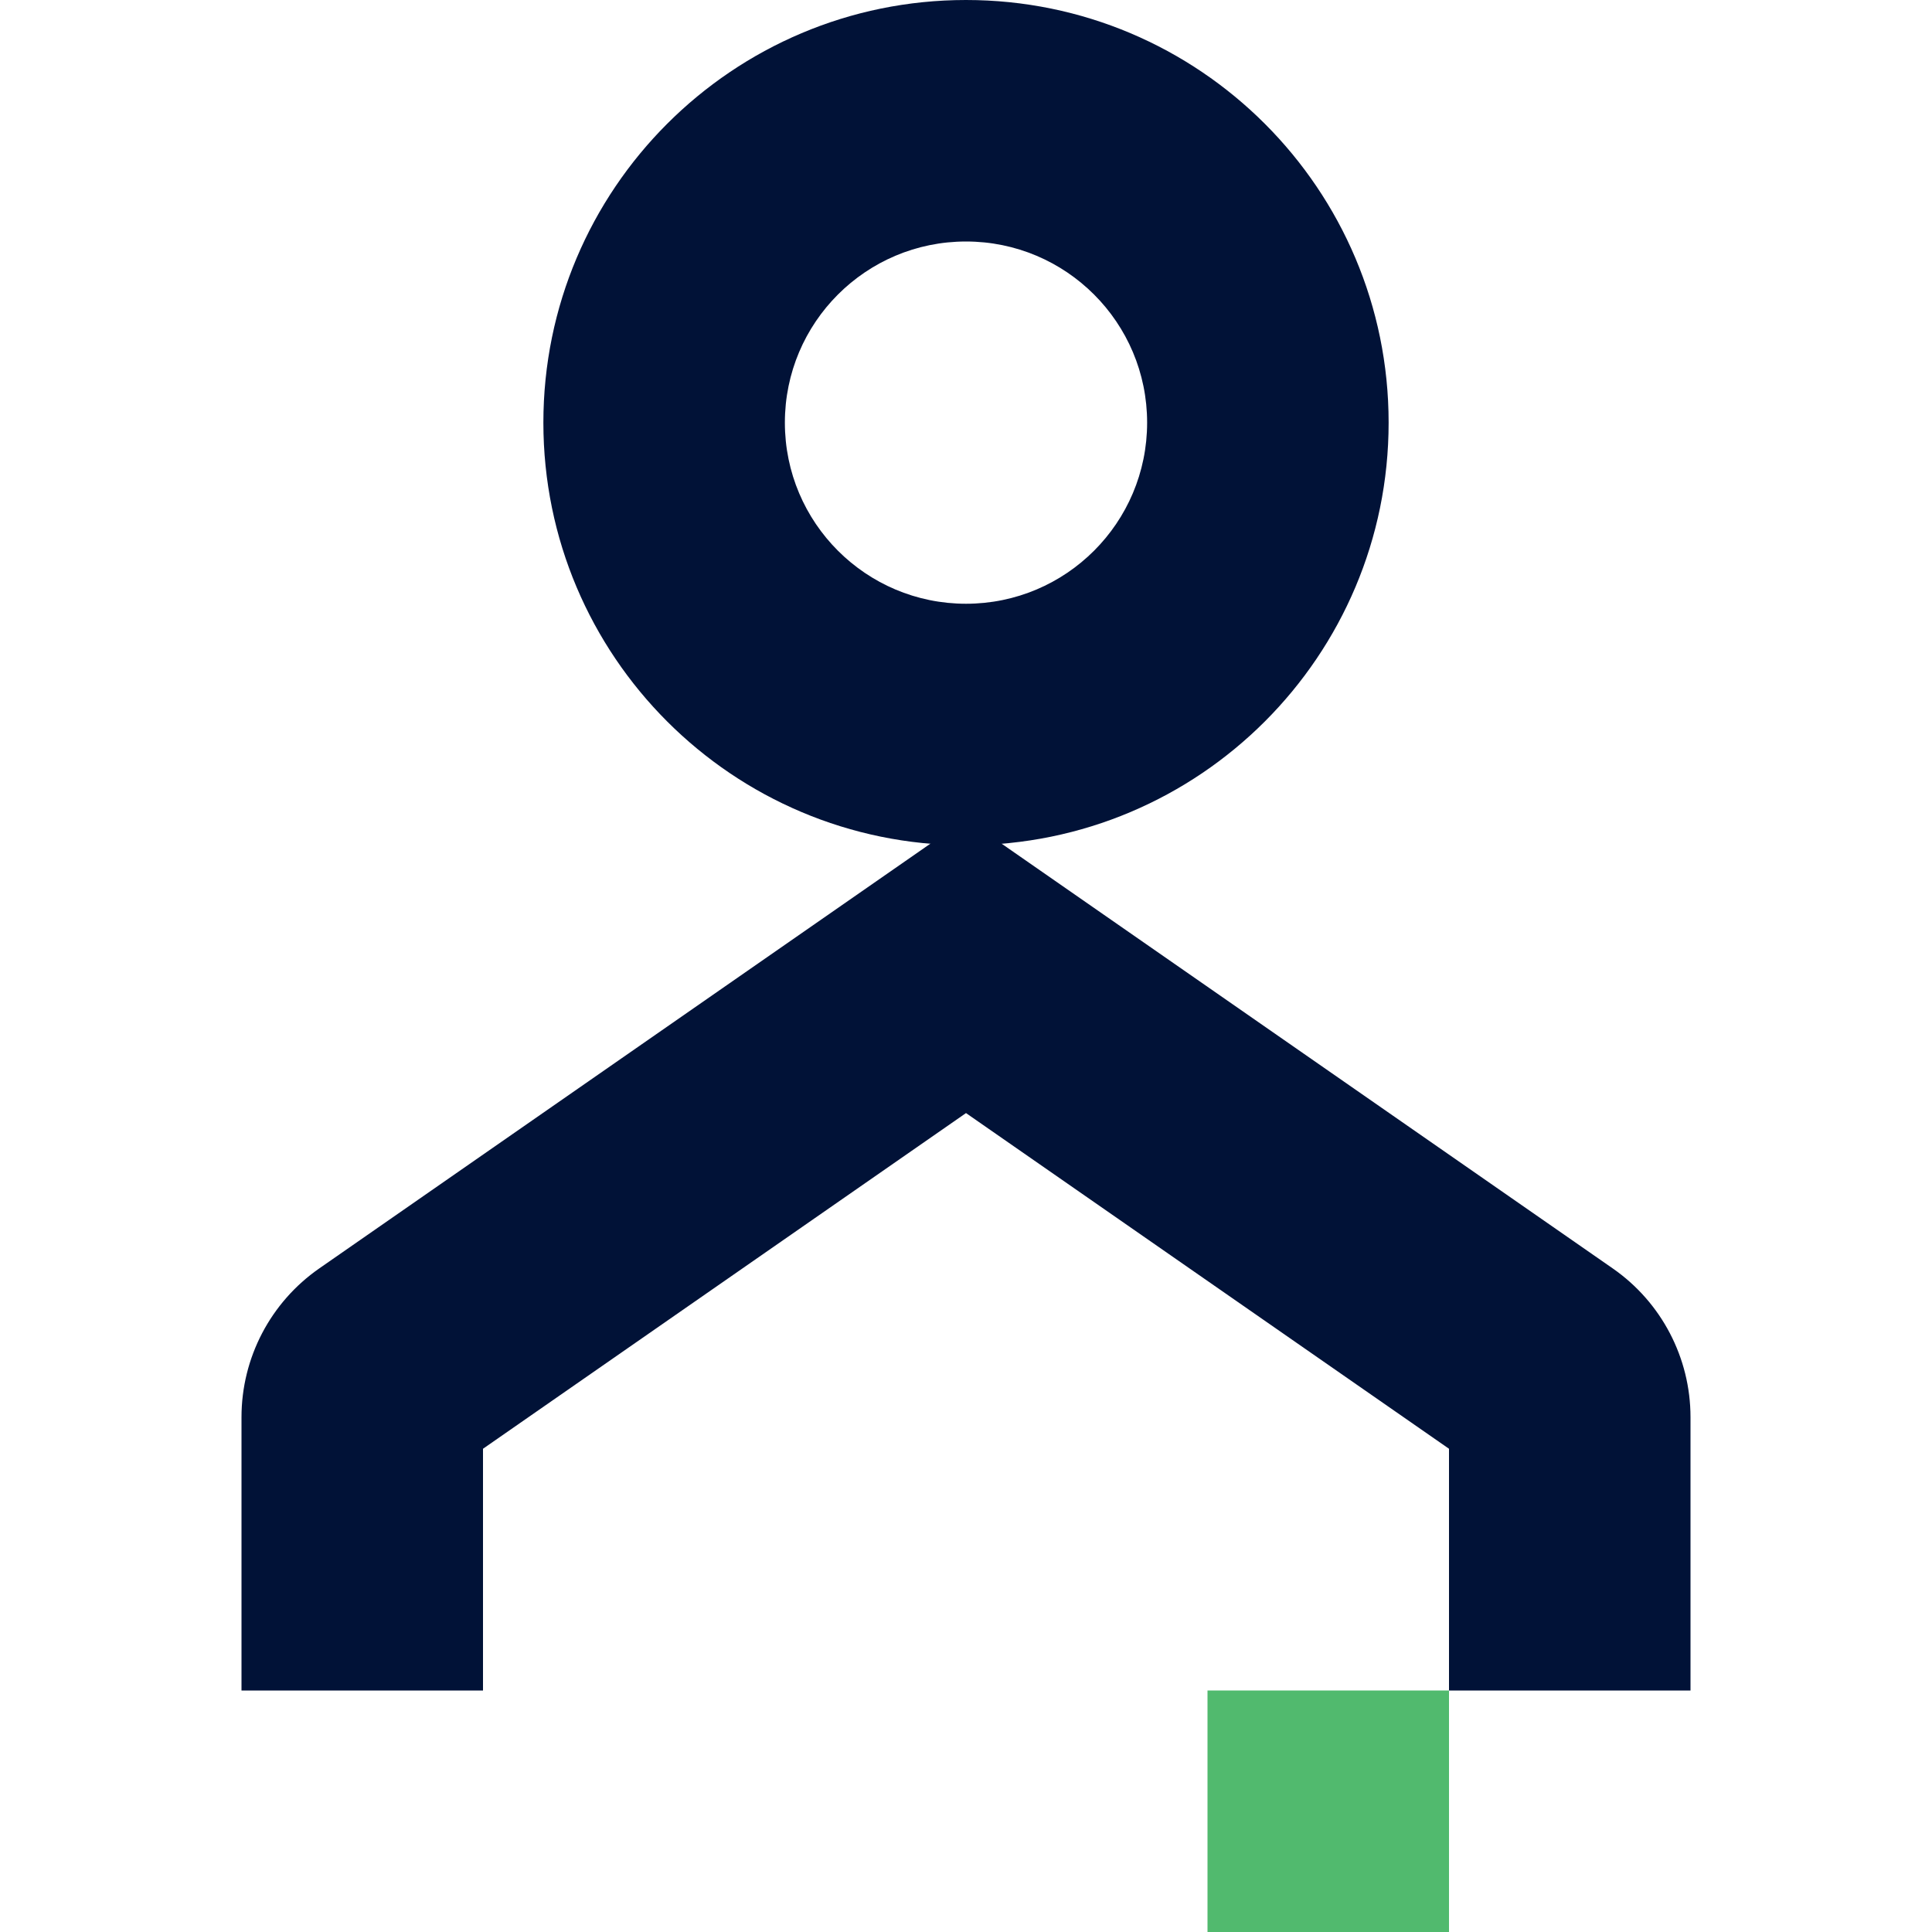 <svg width="32" height="32" viewBox="0 0 32 32" fill="none" xmlns="http://www.w3.org/2000/svg">
<path fill-rule="evenodd" clip-rule="evenodd" d="M16 13.564L26.712 21.009C27.519 21.57 28 22.49 28 23.473L28 28L24 28L24 23.996L16 18.436L8 23.996V28H4V23.473C4 22.49 4.481 21.57 5.288 21.009L16 13.564Z" fill="#011237"/>
<rect x="20" y="28" width="4" height="4" fill="#51BA6E"/>
<path fill-rule="evenodd" clip-rule="evenodd" d="M16 10C17.657 10 19 8.657 19 7C19 5.343 17.657 4 16 4C14.343 4 13 5.343 13 7C13 8.657 14.343 10 16 10ZM16 14C19.866 14 23 10.866 23 7C23 3.134 19.866 0 16 0C12.134 0 9 3.134 9 7C9 10.866 12.134 14 16 14Z" fill="#011237"/>
</svg>
